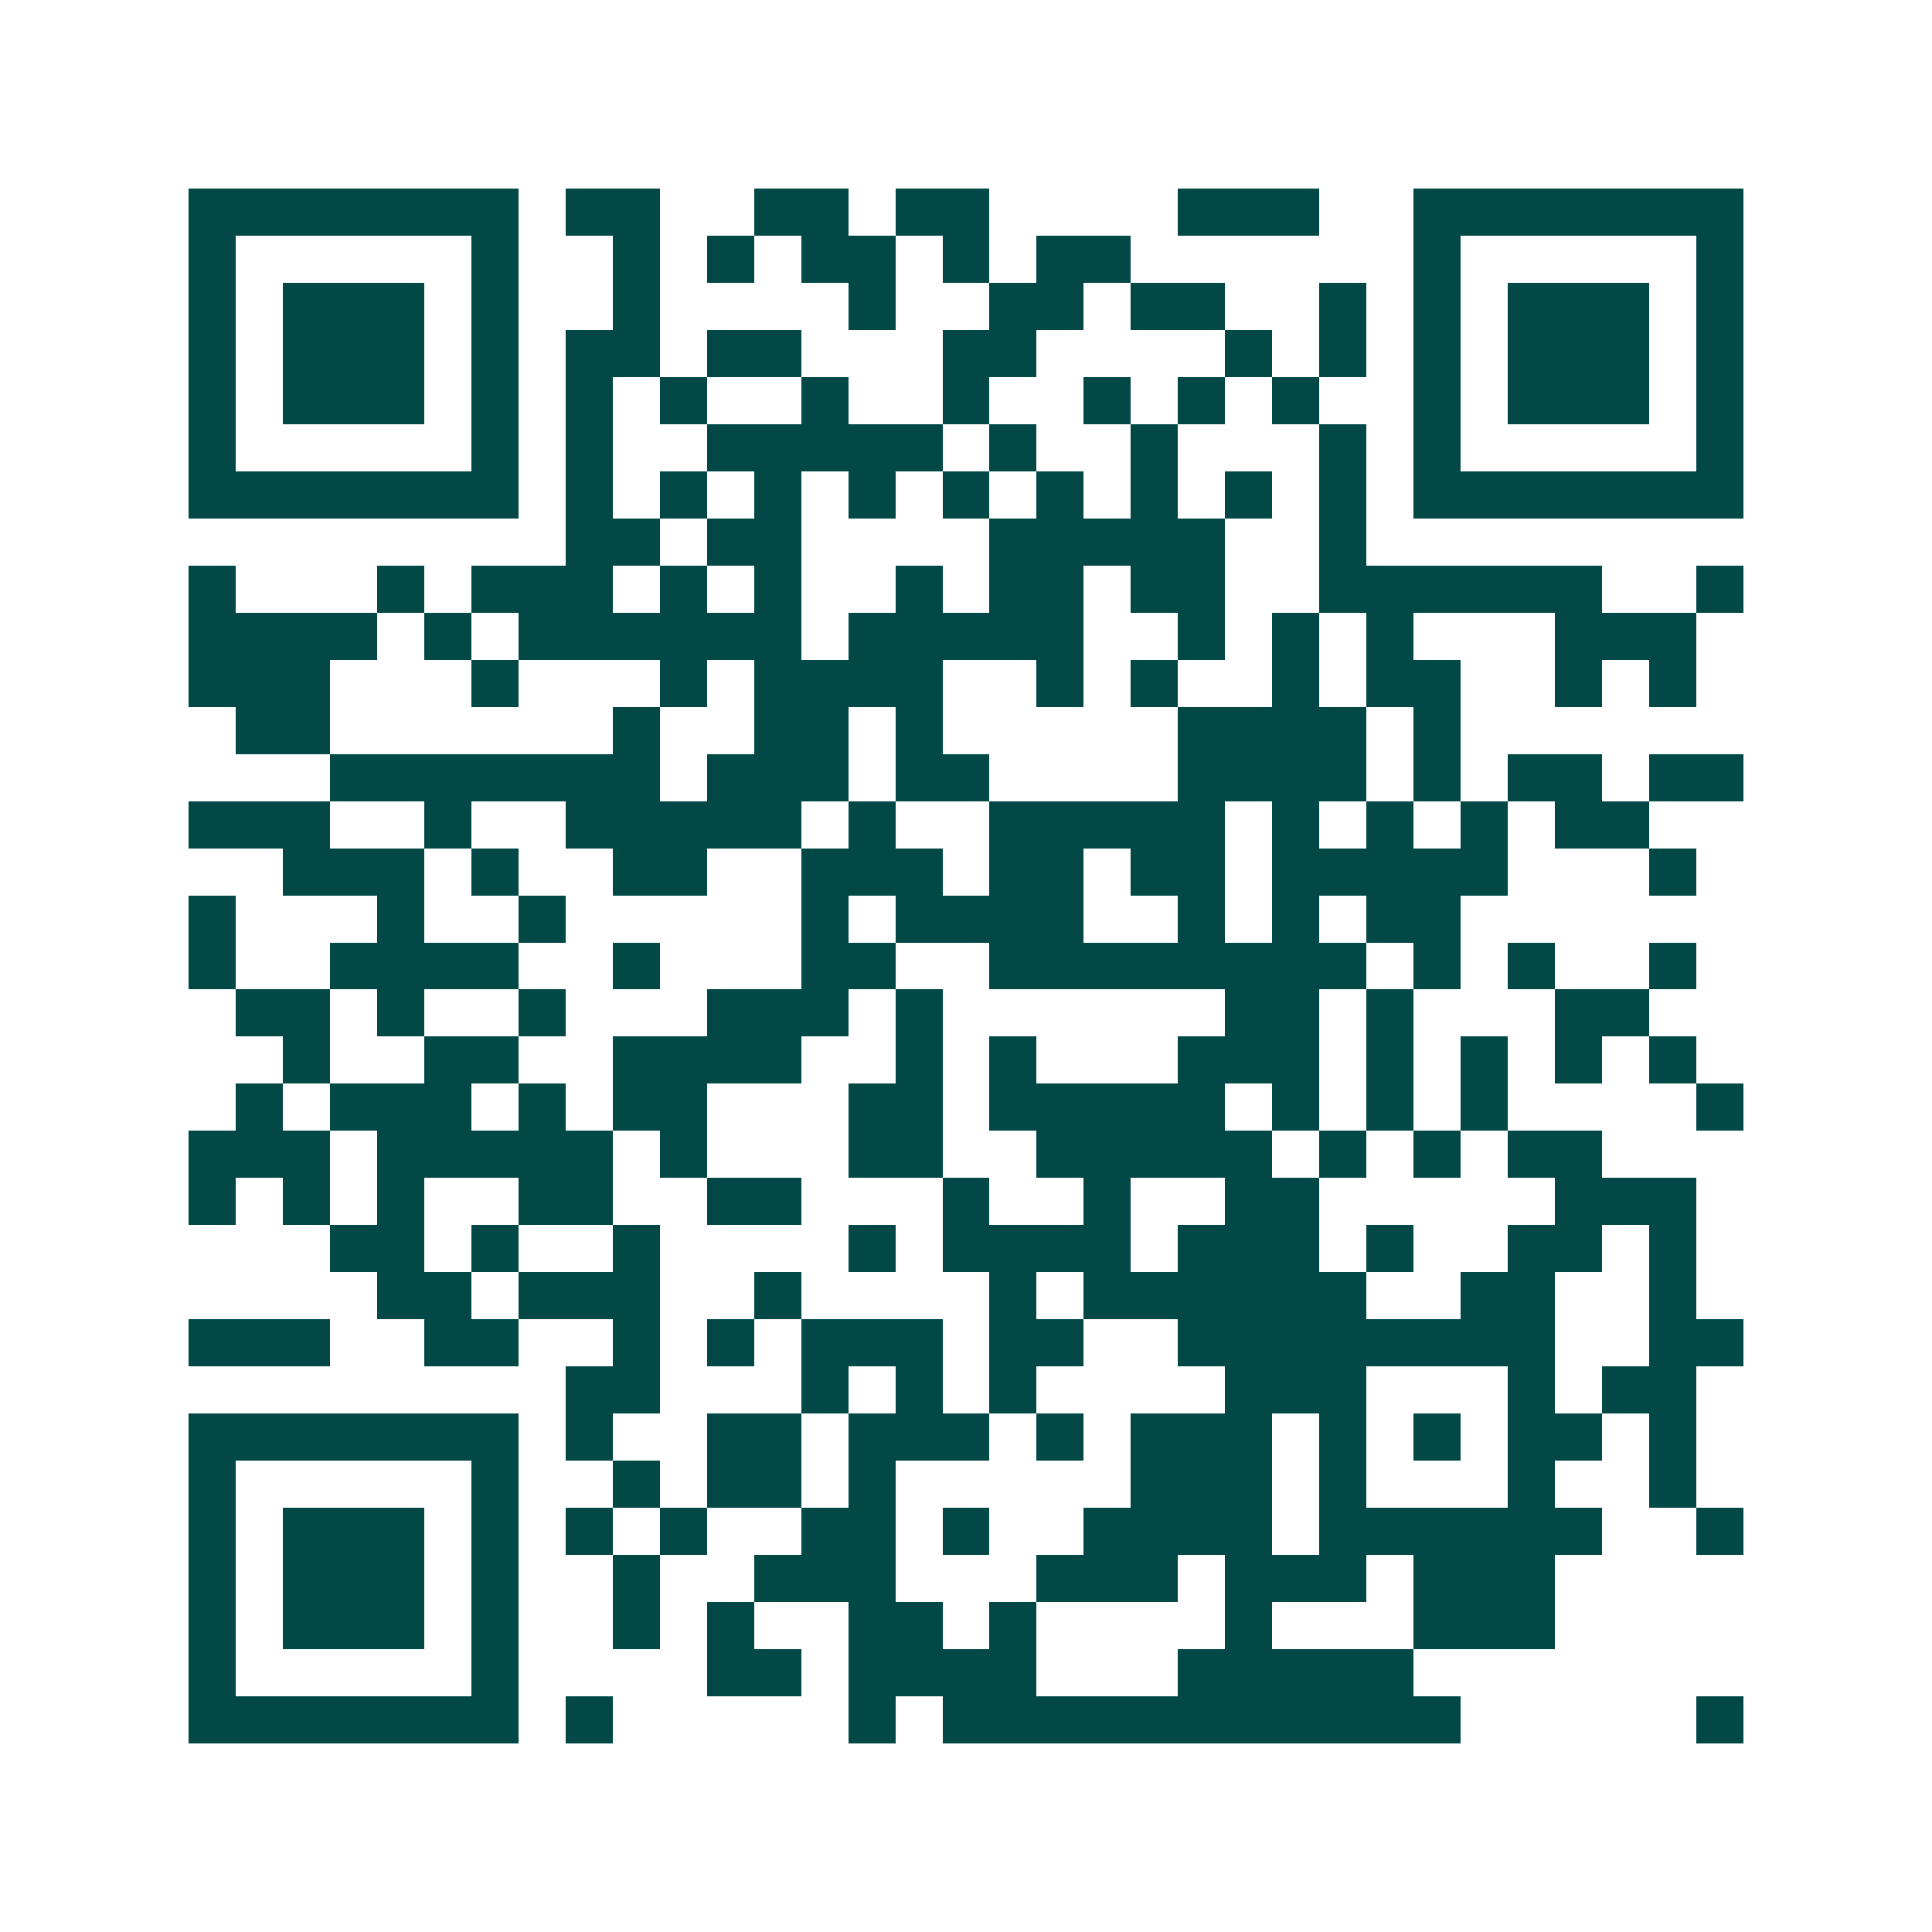 <svg xmlns="http://www.w3.org/2000/svg" width="200" height="200" viewBox="0 0 41 41" shape-rendering="crispEdges"><path fill="#ffffff" d="M0 0h41v41H0z"/><path stroke="#014847" d="M4 4.5h7m1 0h2m2 0h2m1 0h2m4 0h3m2 0h7M4 5.5h1m5 0h1m2 0h1m1 0h1m1 0h2m1 0h1m1 0h2m6 0h1m5 0h1M4 6.5h1m1 0h3m1 0h1m2 0h1m4 0h1m2 0h2m1 0h2m2 0h1m1 0h1m1 0h3m1 0h1M4 7.5h1m1 0h3m1 0h1m1 0h2m1 0h2m3 0h2m4 0h1m1 0h1m1 0h1m1 0h3m1 0h1M4 8.5h1m1 0h3m1 0h1m1 0h1m1 0h1m2 0h1m2 0h1m2 0h1m1 0h1m1 0h1m2 0h1m1 0h3m1 0h1M4 9.5h1m5 0h1m1 0h1m2 0h5m1 0h1m2 0h1m3 0h1m1 0h1m5 0h1M4 10.5h7m1 0h1m1 0h1m1 0h1m1 0h1m1 0h1m1 0h1m1 0h1m1 0h1m1 0h1m1 0h7M12 11.5h2m1 0h2m4 0h5m2 0h1M4 12.5h1m3 0h1m1 0h3m1 0h1m1 0h1m2 0h1m1 0h2m1 0h2m2 0h6m2 0h1M4 13.5h4m1 0h1m1 0h6m1 0h5m2 0h1m1 0h1m1 0h1m3 0h3M4 14.5h3m3 0h1m3 0h1m1 0h4m2 0h1m1 0h1m2 0h1m1 0h2m2 0h1m1 0h1M5 15.5h2m6 0h1m2 0h2m1 0h1m5 0h4m1 0h1M7 16.5h7m1 0h3m1 0h2m4 0h4m1 0h1m1 0h2m1 0h2M4 17.5h3m2 0h1m2 0h5m1 0h1m2 0h5m1 0h1m1 0h1m1 0h1m1 0h2M6 18.5h3m1 0h1m2 0h2m2 0h3m1 0h2m1 0h2m1 0h5m3 0h1M4 19.5h1m3 0h1m2 0h1m5 0h1m1 0h4m2 0h1m1 0h1m1 0h2M4 20.5h1m2 0h4m2 0h1m3 0h2m2 0h8m1 0h1m1 0h1m2 0h1M5 21.5h2m1 0h1m2 0h1m3 0h3m1 0h1m6 0h2m1 0h1m3 0h2M6 22.5h1m2 0h2m2 0h4m2 0h1m1 0h1m3 0h3m1 0h1m1 0h1m1 0h1m1 0h1M5 23.5h1m1 0h3m1 0h1m1 0h2m3 0h2m1 0h5m1 0h1m1 0h1m1 0h1m4 0h1M4 24.5h3m1 0h5m1 0h1m3 0h2m2 0h5m1 0h1m1 0h1m1 0h2M4 25.5h1m1 0h1m1 0h1m2 0h2m2 0h2m3 0h1m2 0h1m2 0h2m5 0h3M7 26.5h2m1 0h1m2 0h1m4 0h1m1 0h4m1 0h3m1 0h1m2 0h2m1 0h1M8 27.5h2m1 0h3m2 0h1m4 0h1m1 0h6m2 0h2m2 0h1M4 28.5h3m2 0h2m2 0h1m1 0h1m1 0h3m1 0h2m2 0h8m2 0h2M12 29.5h2m3 0h1m1 0h1m1 0h1m4 0h3m3 0h1m1 0h2M4 30.5h7m1 0h1m2 0h2m1 0h3m1 0h1m1 0h3m1 0h1m1 0h1m1 0h2m1 0h1M4 31.5h1m5 0h1m2 0h1m1 0h2m1 0h1m5 0h3m1 0h1m3 0h1m2 0h1M4 32.5h1m1 0h3m1 0h1m1 0h1m1 0h1m2 0h2m1 0h1m2 0h4m1 0h6m2 0h1M4 33.5h1m1 0h3m1 0h1m2 0h1m2 0h3m3 0h3m1 0h3m1 0h3M4 34.5h1m1 0h3m1 0h1m2 0h1m1 0h1m2 0h2m1 0h1m4 0h1m3 0h3M4 35.5h1m5 0h1m4 0h2m1 0h4m3 0h5M4 36.5h7m1 0h1m5 0h1m1 0h11m5 0h1"/></svg>
